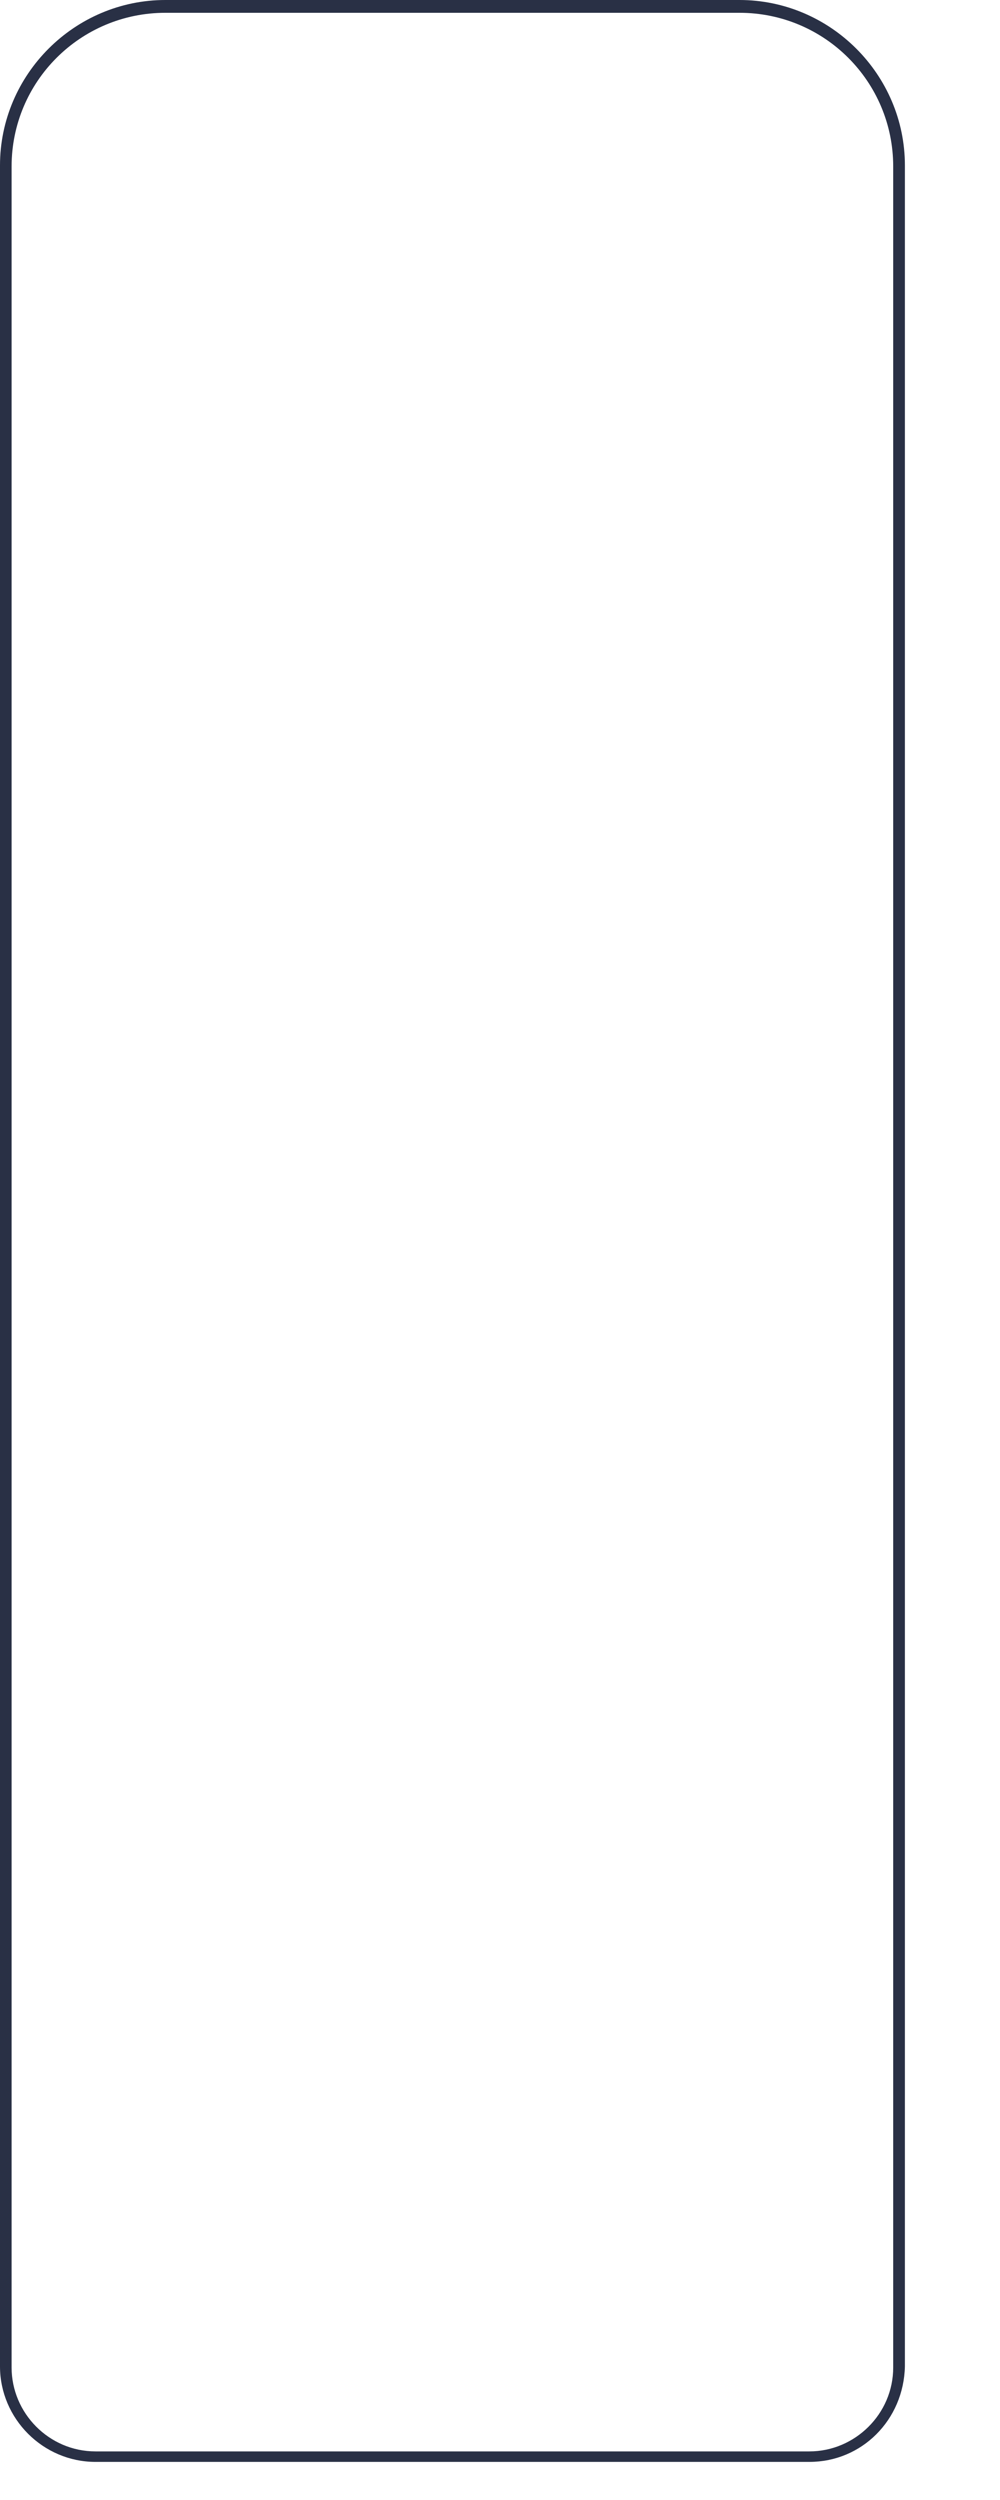 <?xml version="1.0" encoding="utf-8"?>
<svg xmlns="http://www.w3.org/2000/svg" fill="none" height="100%" overflow="visible" preserveAspectRatio="none" style="display: block;" viewBox="0 0 10 25" width="100%">
<path d="M8.094 24.619H0.955C0.431 24.619 0 24.188 0 23.664V1.654C0 0.745 0.745 0 1.654 0H7.395C8.303 0 9.049 0.745 9.049 1.654V23.664C9.037 24.2 8.618 24.619 8.094 24.619ZM1.654 0.128C0.804 0.128 0.116 0.815 0.116 1.665V23.675C0.116 24.13 0.489 24.514 0.955 24.514H8.094C8.548 24.514 8.932 24.141 8.932 23.675V1.665C8.932 0.815 8.245 0.128 7.395 0.128H1.654Z" fill="#293045" id="Vector"/>
</svg>
